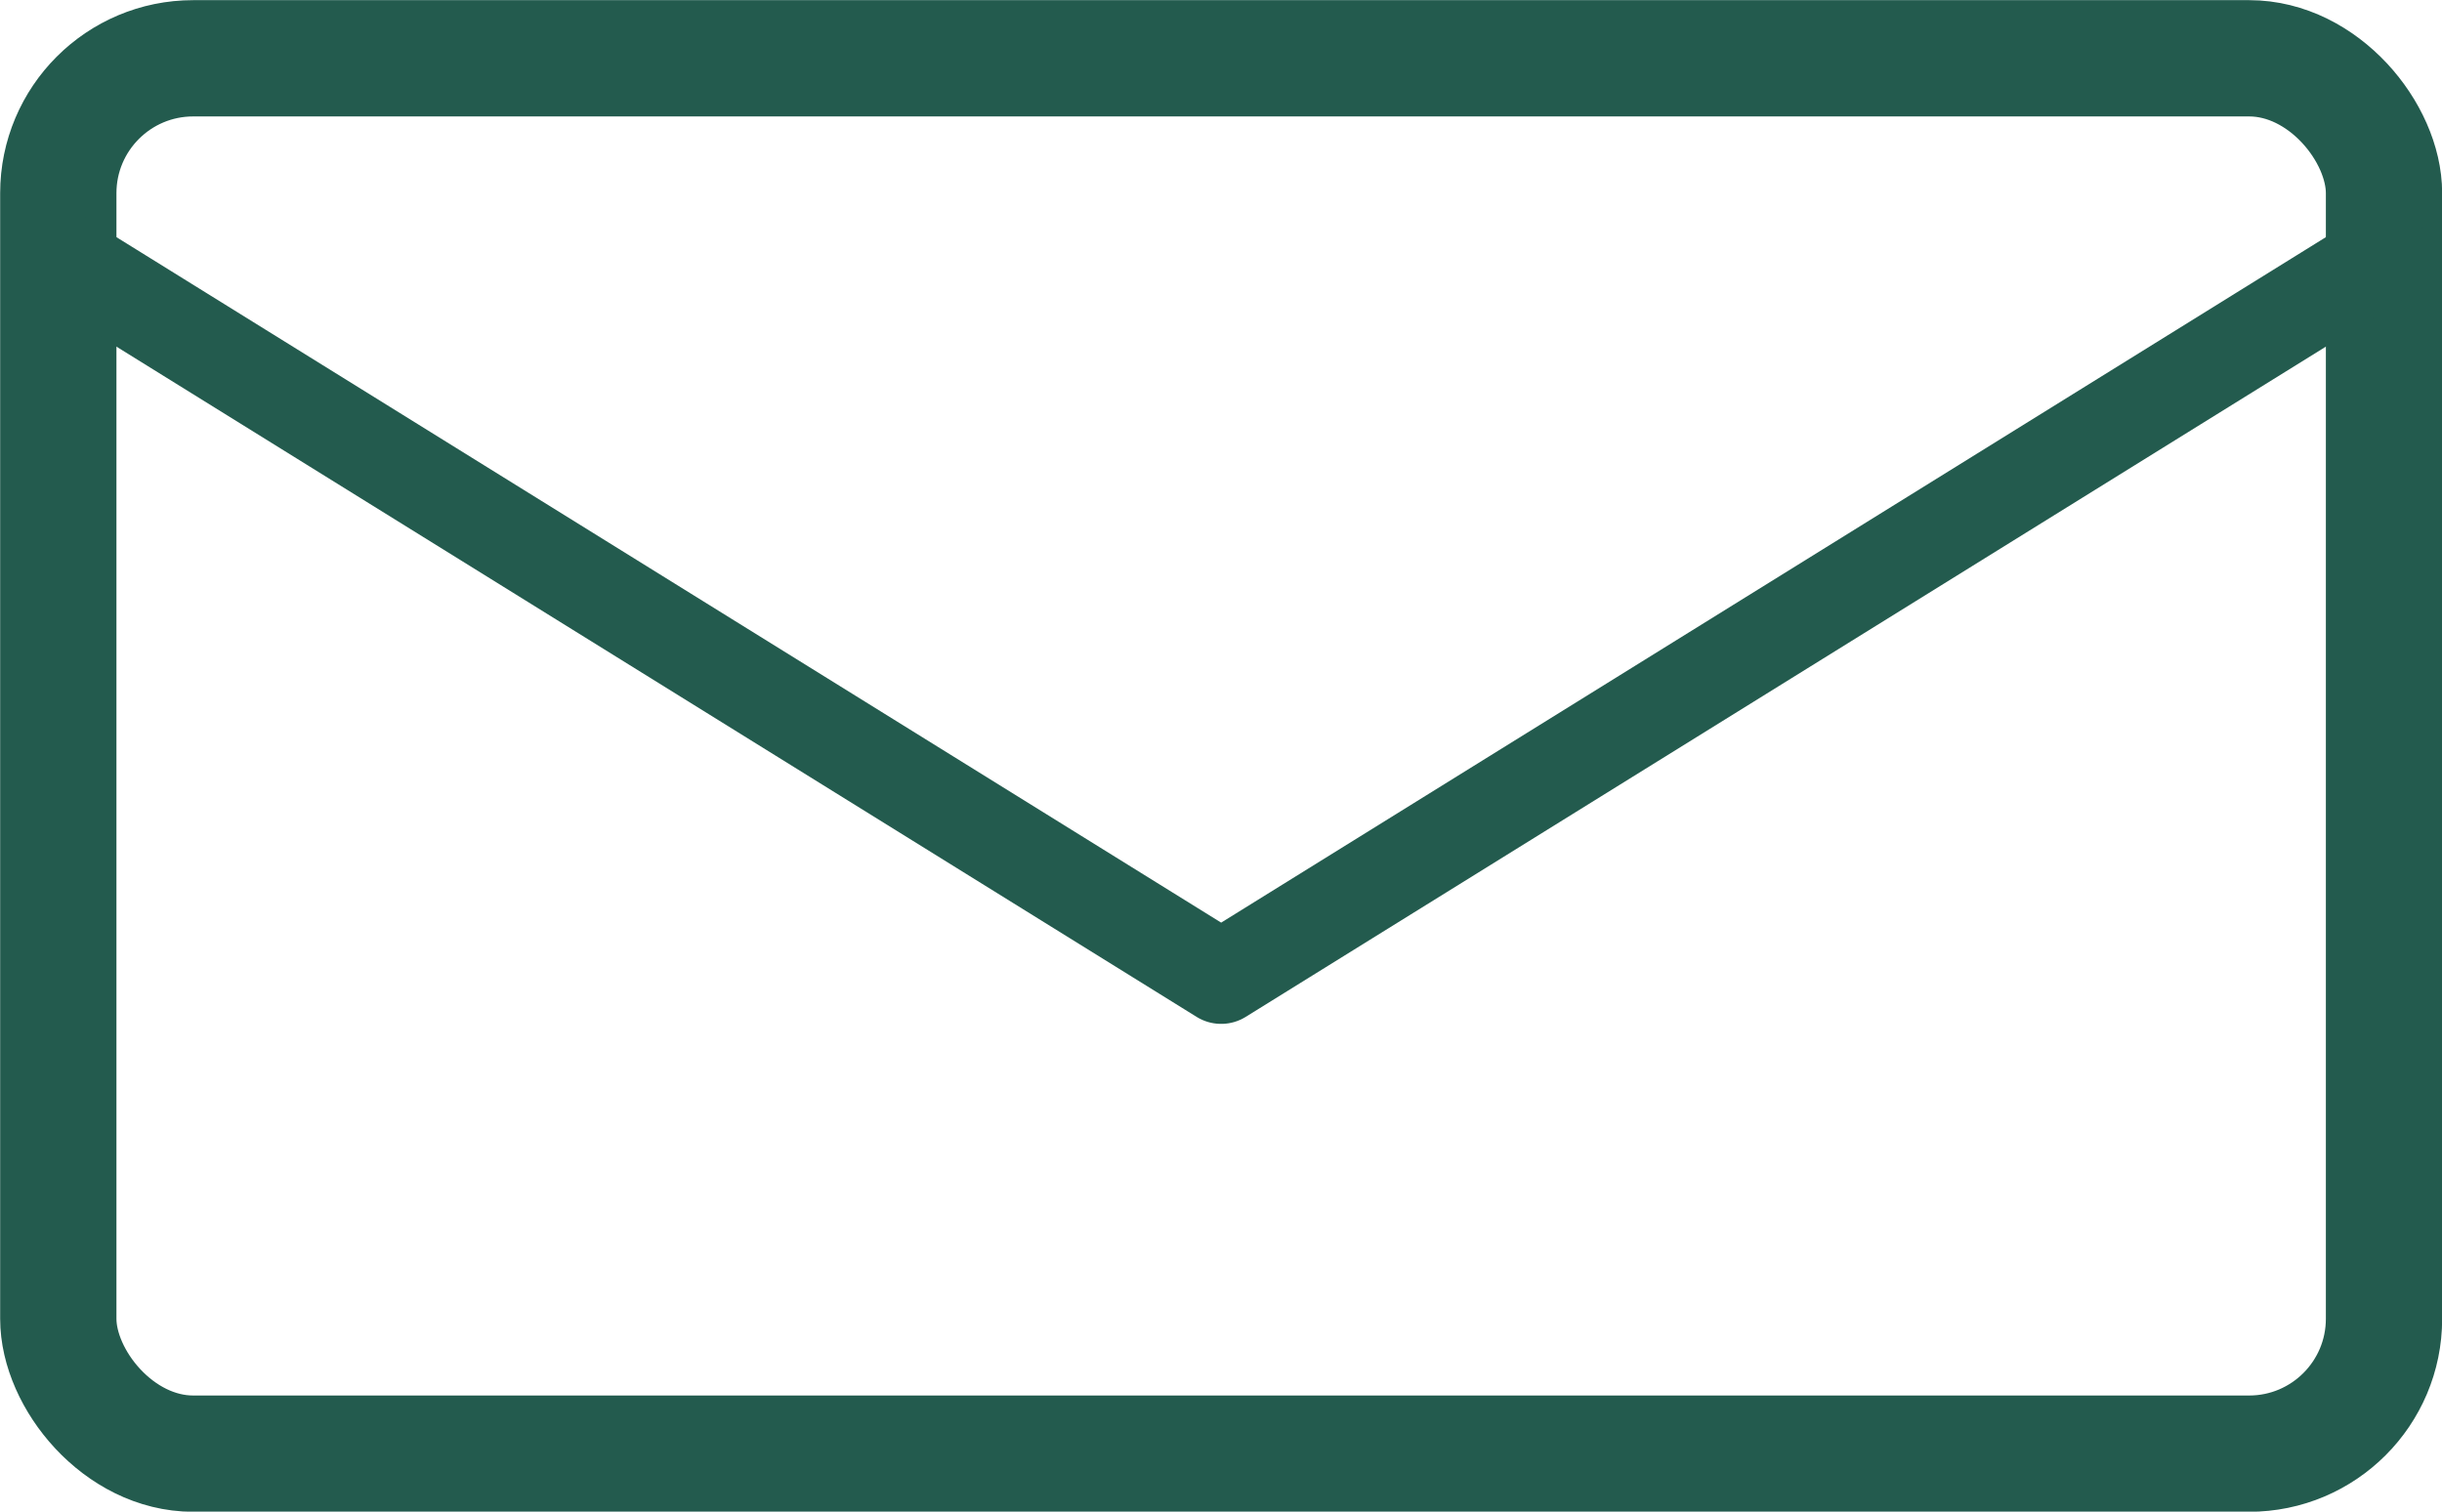 <?xml version="1.0" encoding="utf-8"?>
<svg xmlns="http://www.w3.org/2000/svg" viewBox="0 0 78.75 48.75">
  <g>
    <rect x="1.88" y="1.88" width="75" height="45" rx="4.35" style="fill:none;stroke:#235b4e;stroke-linecap:round;stroke-linejoin:round;stroke-width:3.75px"/>
    <polyline points="1.88 8.25 39.38 31.52 76.88 8.25" style="fill:none;stroke:#235b4e;stroke-linecap:round;stroke-linejoin:round;stroke-width:3px"/>
  </g>
</svg>